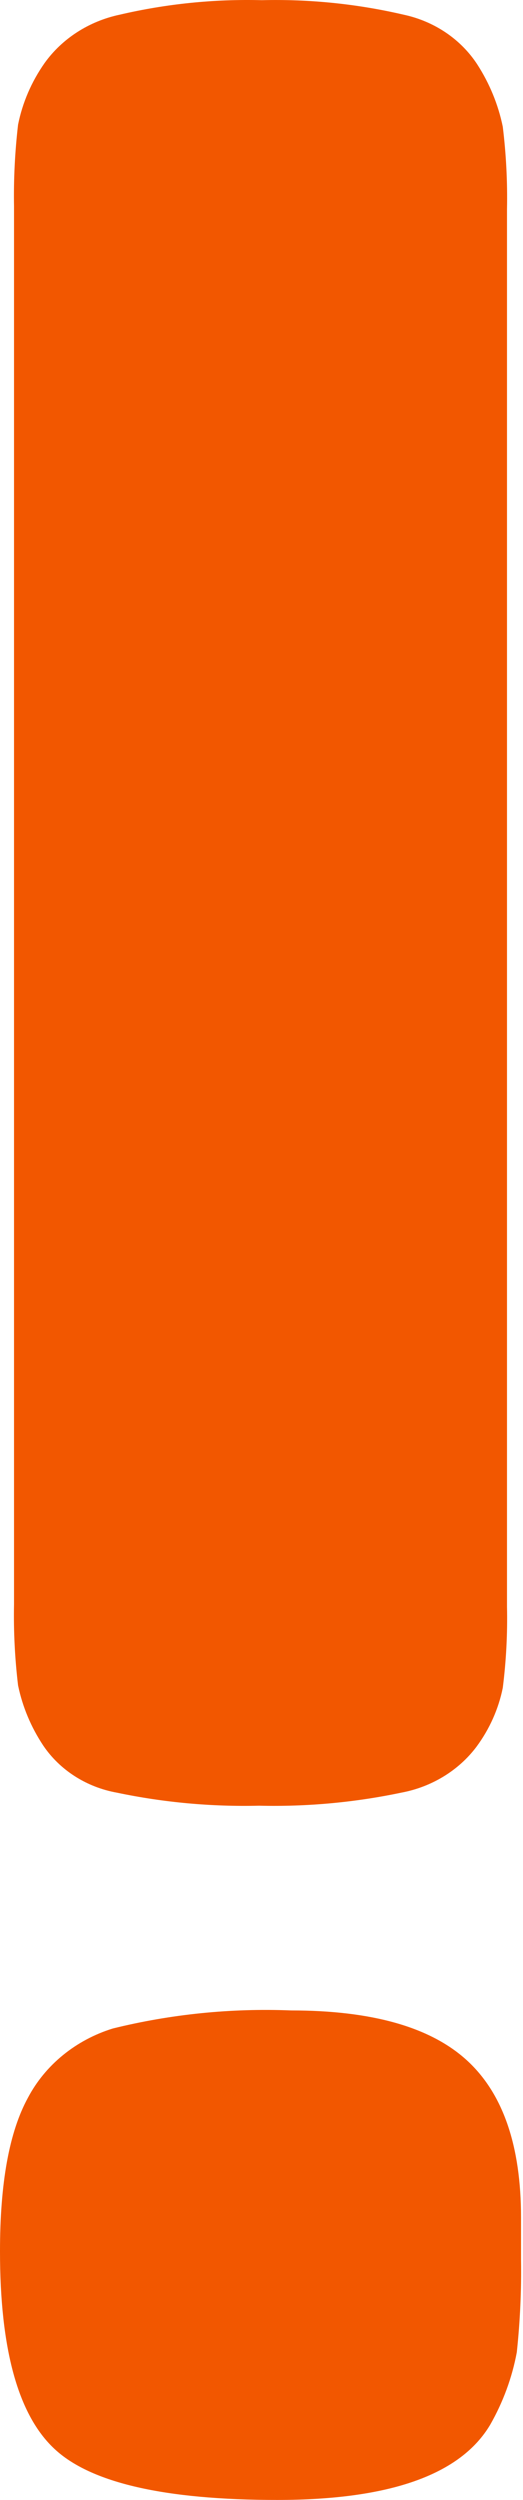 <?xml version="1.0" encoding="UTF-8"?> <svg xmlns="http://www.w3.org/2000/svg" width="122" height="583" viewBox="0 0 122 583" fill="none"> <path d="M6.498 489.239C8.494 485.442 11.273 482.055 14.674 479.277C18.074 476.499 22.029 474.385 26.306 473.058C39.867 469.706 53.886 468.285 67.895 468.844C86.762 468.844 100.386 472.72 108.856 480.432C117.326 488.144 121.539 500.406 121.539 517.093V526.87C121.653 534.116 121.323 541.362 120.553 548.572C119.457 554.464 117.369 560.154 114.368 565.428C107.437 577.142 90.87 583 64.668 583C38.466 583 21.138 579.025 12.683 571.074C4.228 563.18 0 547.827 0 525.016C0 509.087 2.151 497.204 6.498 489.239ZM93.574 418.065C82.708 420.347 71.585 421.366 60.456 421.099C49.311 421.369 38.173 420.35 27.292 418.065C23.777 417.436 20.436 416.135 17.476 414.243C14.516 412.352 12 409.909 10.083 407.067C7.23 402.767 5.24 398.01 4.213 393.034C3.462 386.739 3.148 380.405 3.272 374.072V48.168C3.161 41.792 3.476 35.417 4.213 29.078C5.238 23.95 7.341 19.065 10.397 14.709C14.503 8.972 20.789 4.93 27.965 3.415C38.791 0.889 49.932 -0.246 61.083 0.044C72.204 -0.231 83.313 0.903 94.112 3.415C97.657 4.17 101.006 5.584 103.962 7.574C106.917 9.564 109.419 12.091 111.321 15.004C114.208 19.479 116.226 24.402 117.281 29.542C118.066 35.933 118.395 42.367 118.267 48.8V374.704C118.405 381.025 118.075 387.347 117.281 393.624C116.283 398.558 114.191 403.239 111.142 407.362C106.961 412.915 100.672 416.746 93.574 418.065Z" fill="#F25700"></path> </svg> 